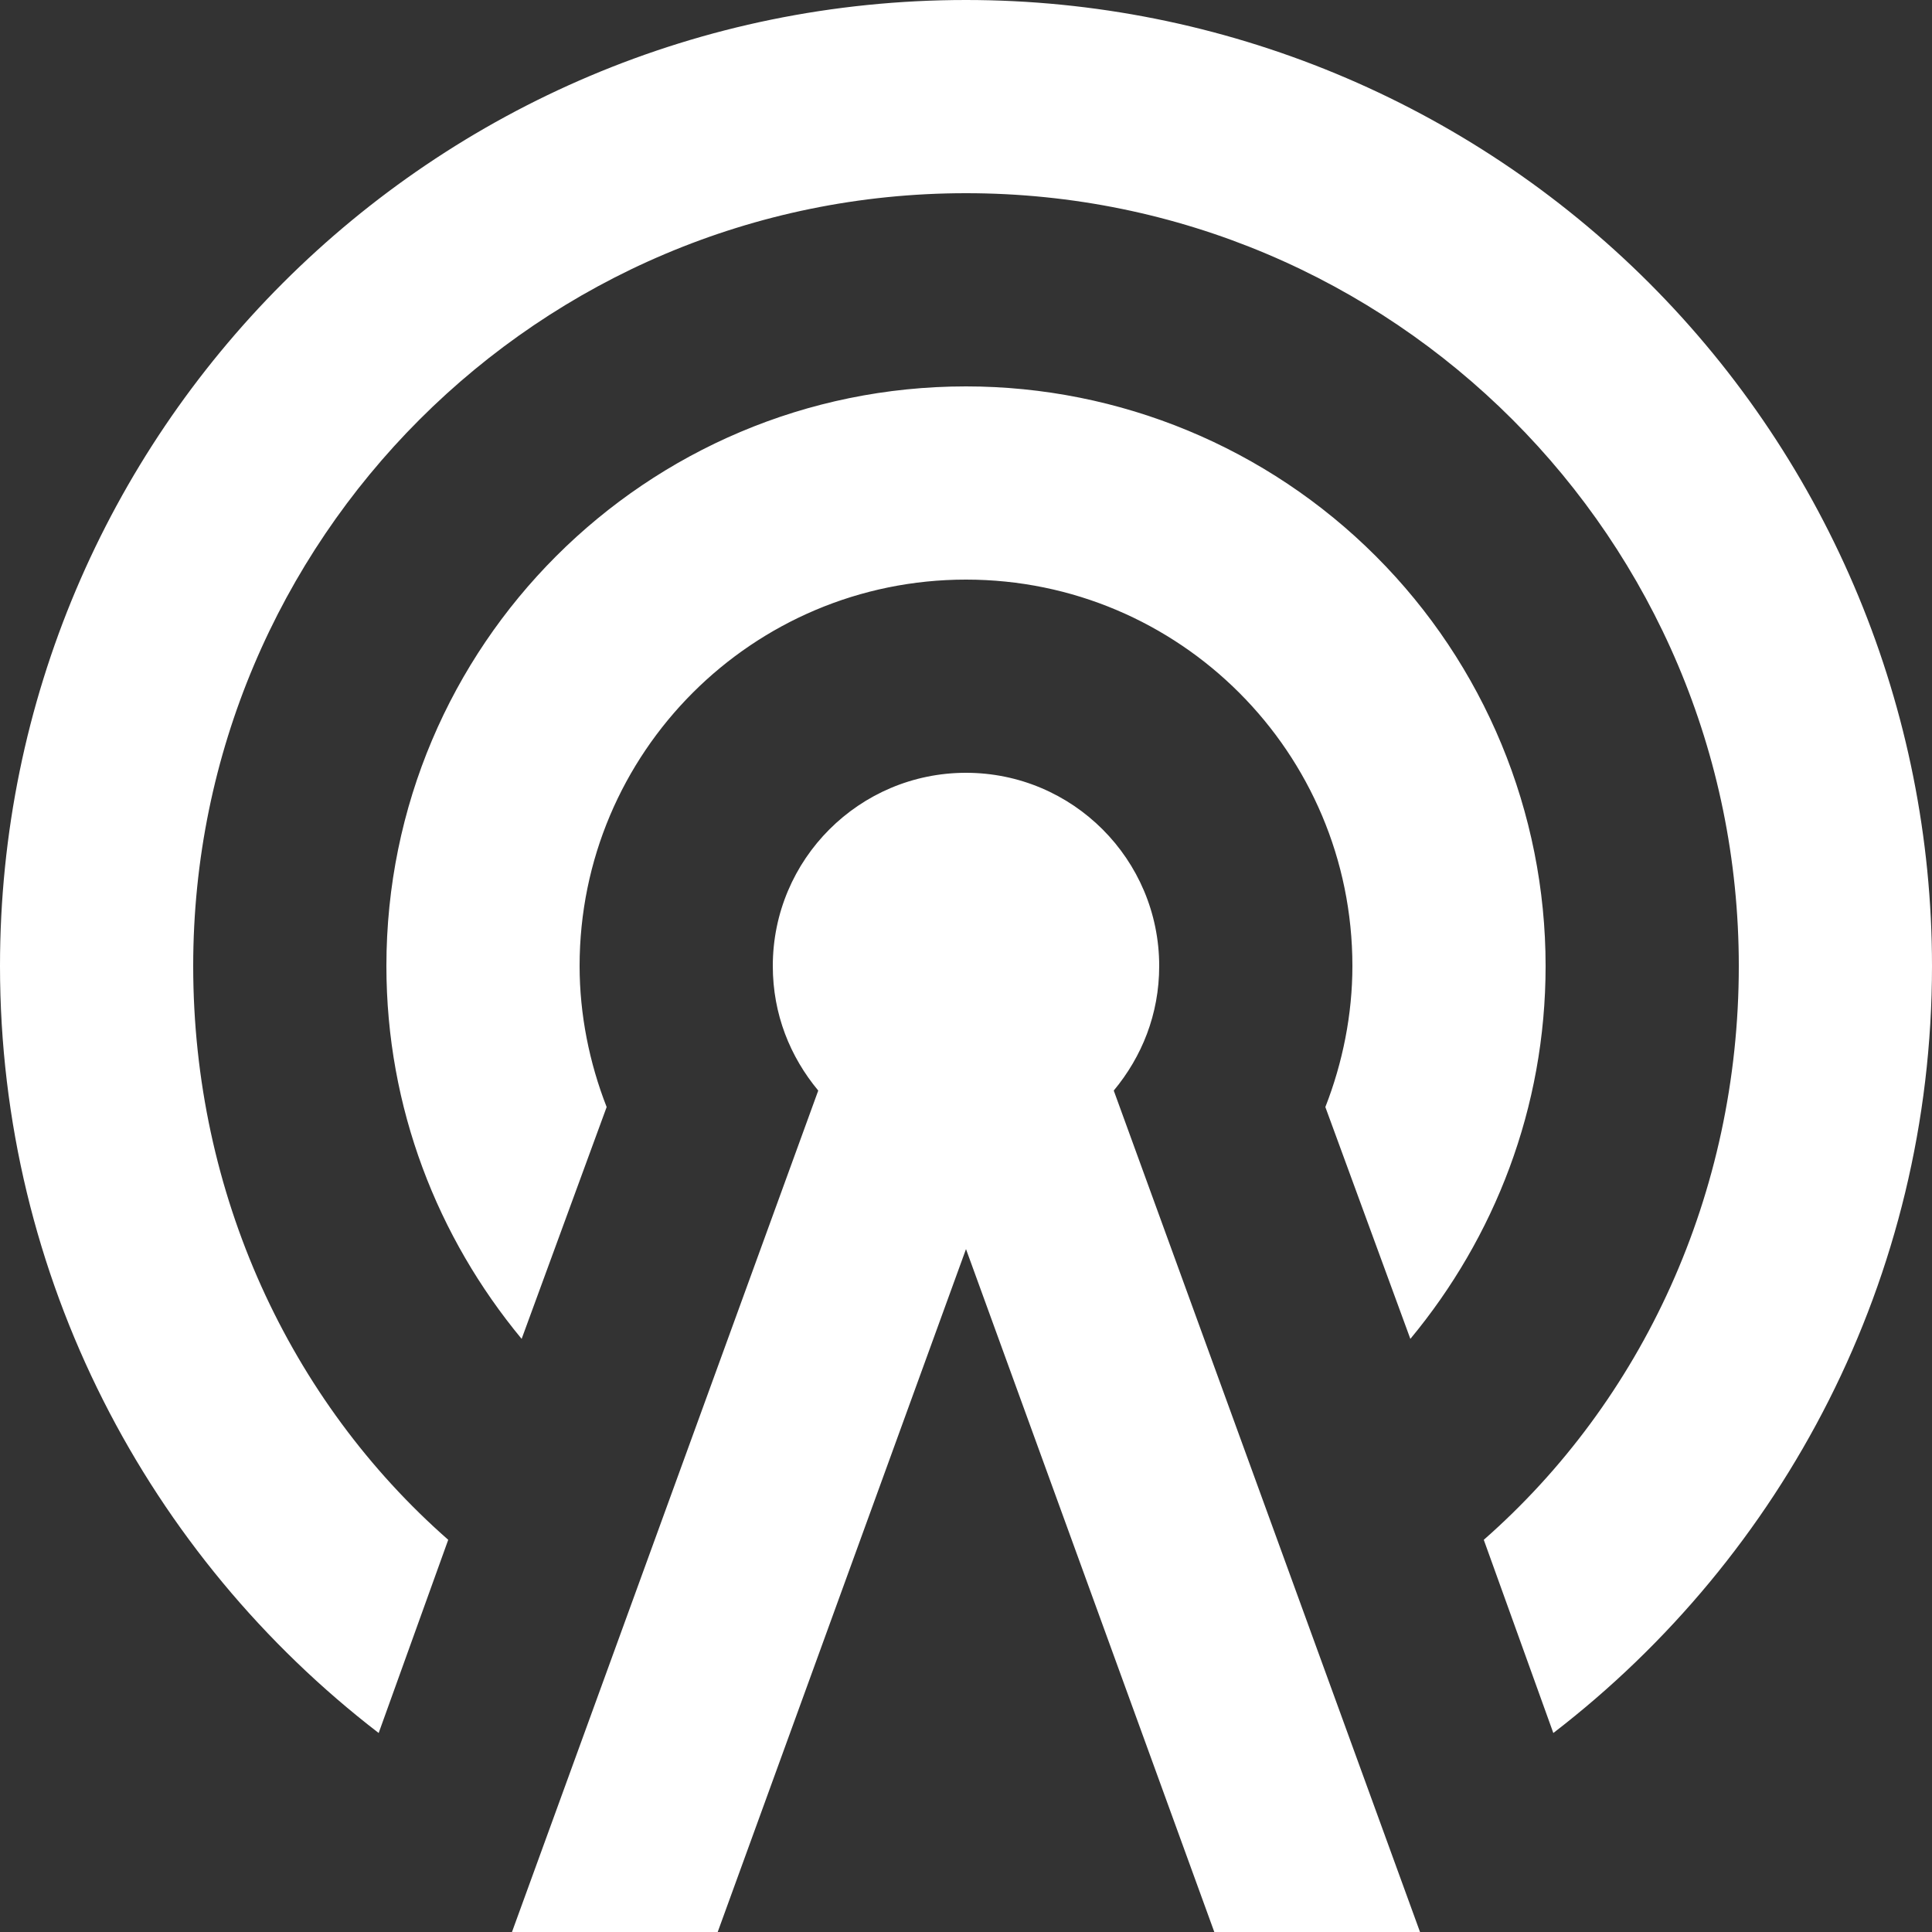 <?xml version="1.0" encoding="UTF-8"?>
<svg width="23px" height="23px" viewBox="0 0 23 23" version="1.1" xmlns="http://www.w3.org/2000/svg" xmlns:xlink="http://www.w3.org/1999/xlink">
    <rect x="0" y="0" width="23" height="23" fill="#333333" stroke="none"/>
    <title>icon-channel</title>
    <g id="Missing-parts" stroke="none" stroke-width="1" fill="none" fill-rule="evenodd">
        <g id="R88-aloldal-csatornavaltoval" transform="translate(-26, -1496)" fill="#FFFFFF" fill-rule="nonzero">
            <g id="STICKY-PLAYER" transform="translate(0, 1470)">
                <g id="icon-channel" transform="translate(26, 26)">
                    <path d="M11.5,9.2 C12.77,9.2 13.8,10.23 13.8,11.5 C13.8,12.075 13.593,12.581 13.259,12.983 L16.905,23 L14.456,23 L11.5,14.87 L8.544,23 L6.095,23 L9.741,12.983 C9.407,12.581 9.2,12.075 9.2,11.5 C9.2,10.23 10.23,9.2 11.5,9.2 M11.5,6.9 C8.959,6.9 6.9,8.959 6.9,11.5 C6.9,12.075 7.015,12.65 7.222,13.179 L6.21,15.939 C5.21,14.732 4.6,13.191 4.6,11.5 C4.6,7.689 7.689,4.6 11.5,4.6 C13.33,4.6 15.085,5.327 16.379,6.621 C17.673,7.915 18.4,9.67 18.4,11.5 C18.4,13.191 17.791,14.732 16.79,15.939 L15.778,13.179 C15.985,12.65 16.1,12.075 16.1,11.5 C16.1,8.959 14.041,6.9 11.5,6.9 M11.5,2.3 C6.419,2.3 2.3,6.419 2.3,11.5 C2.3,14.214 3.45,16.675 5.336,18.331 L4.508,20.631 C1.771,18.526 0,15.214 0,11.5 C0,5.149 5.149,0 11.5,0 C14.55,0 17.475,1.212 19.632,3.368 C21.788,5.525 23,8.45 23,11.5 C23,15.214 21.229,18.526 18.492,20.631 L17.664,18.331 C19.55,16.675 20.7,14.214 20.7,11.5 C20.7,6.419 16.581,2.3 11.5,2.3 Z" id="Shape"></path>
                </g>
            </g>
        </g>
    </g>
</svg>